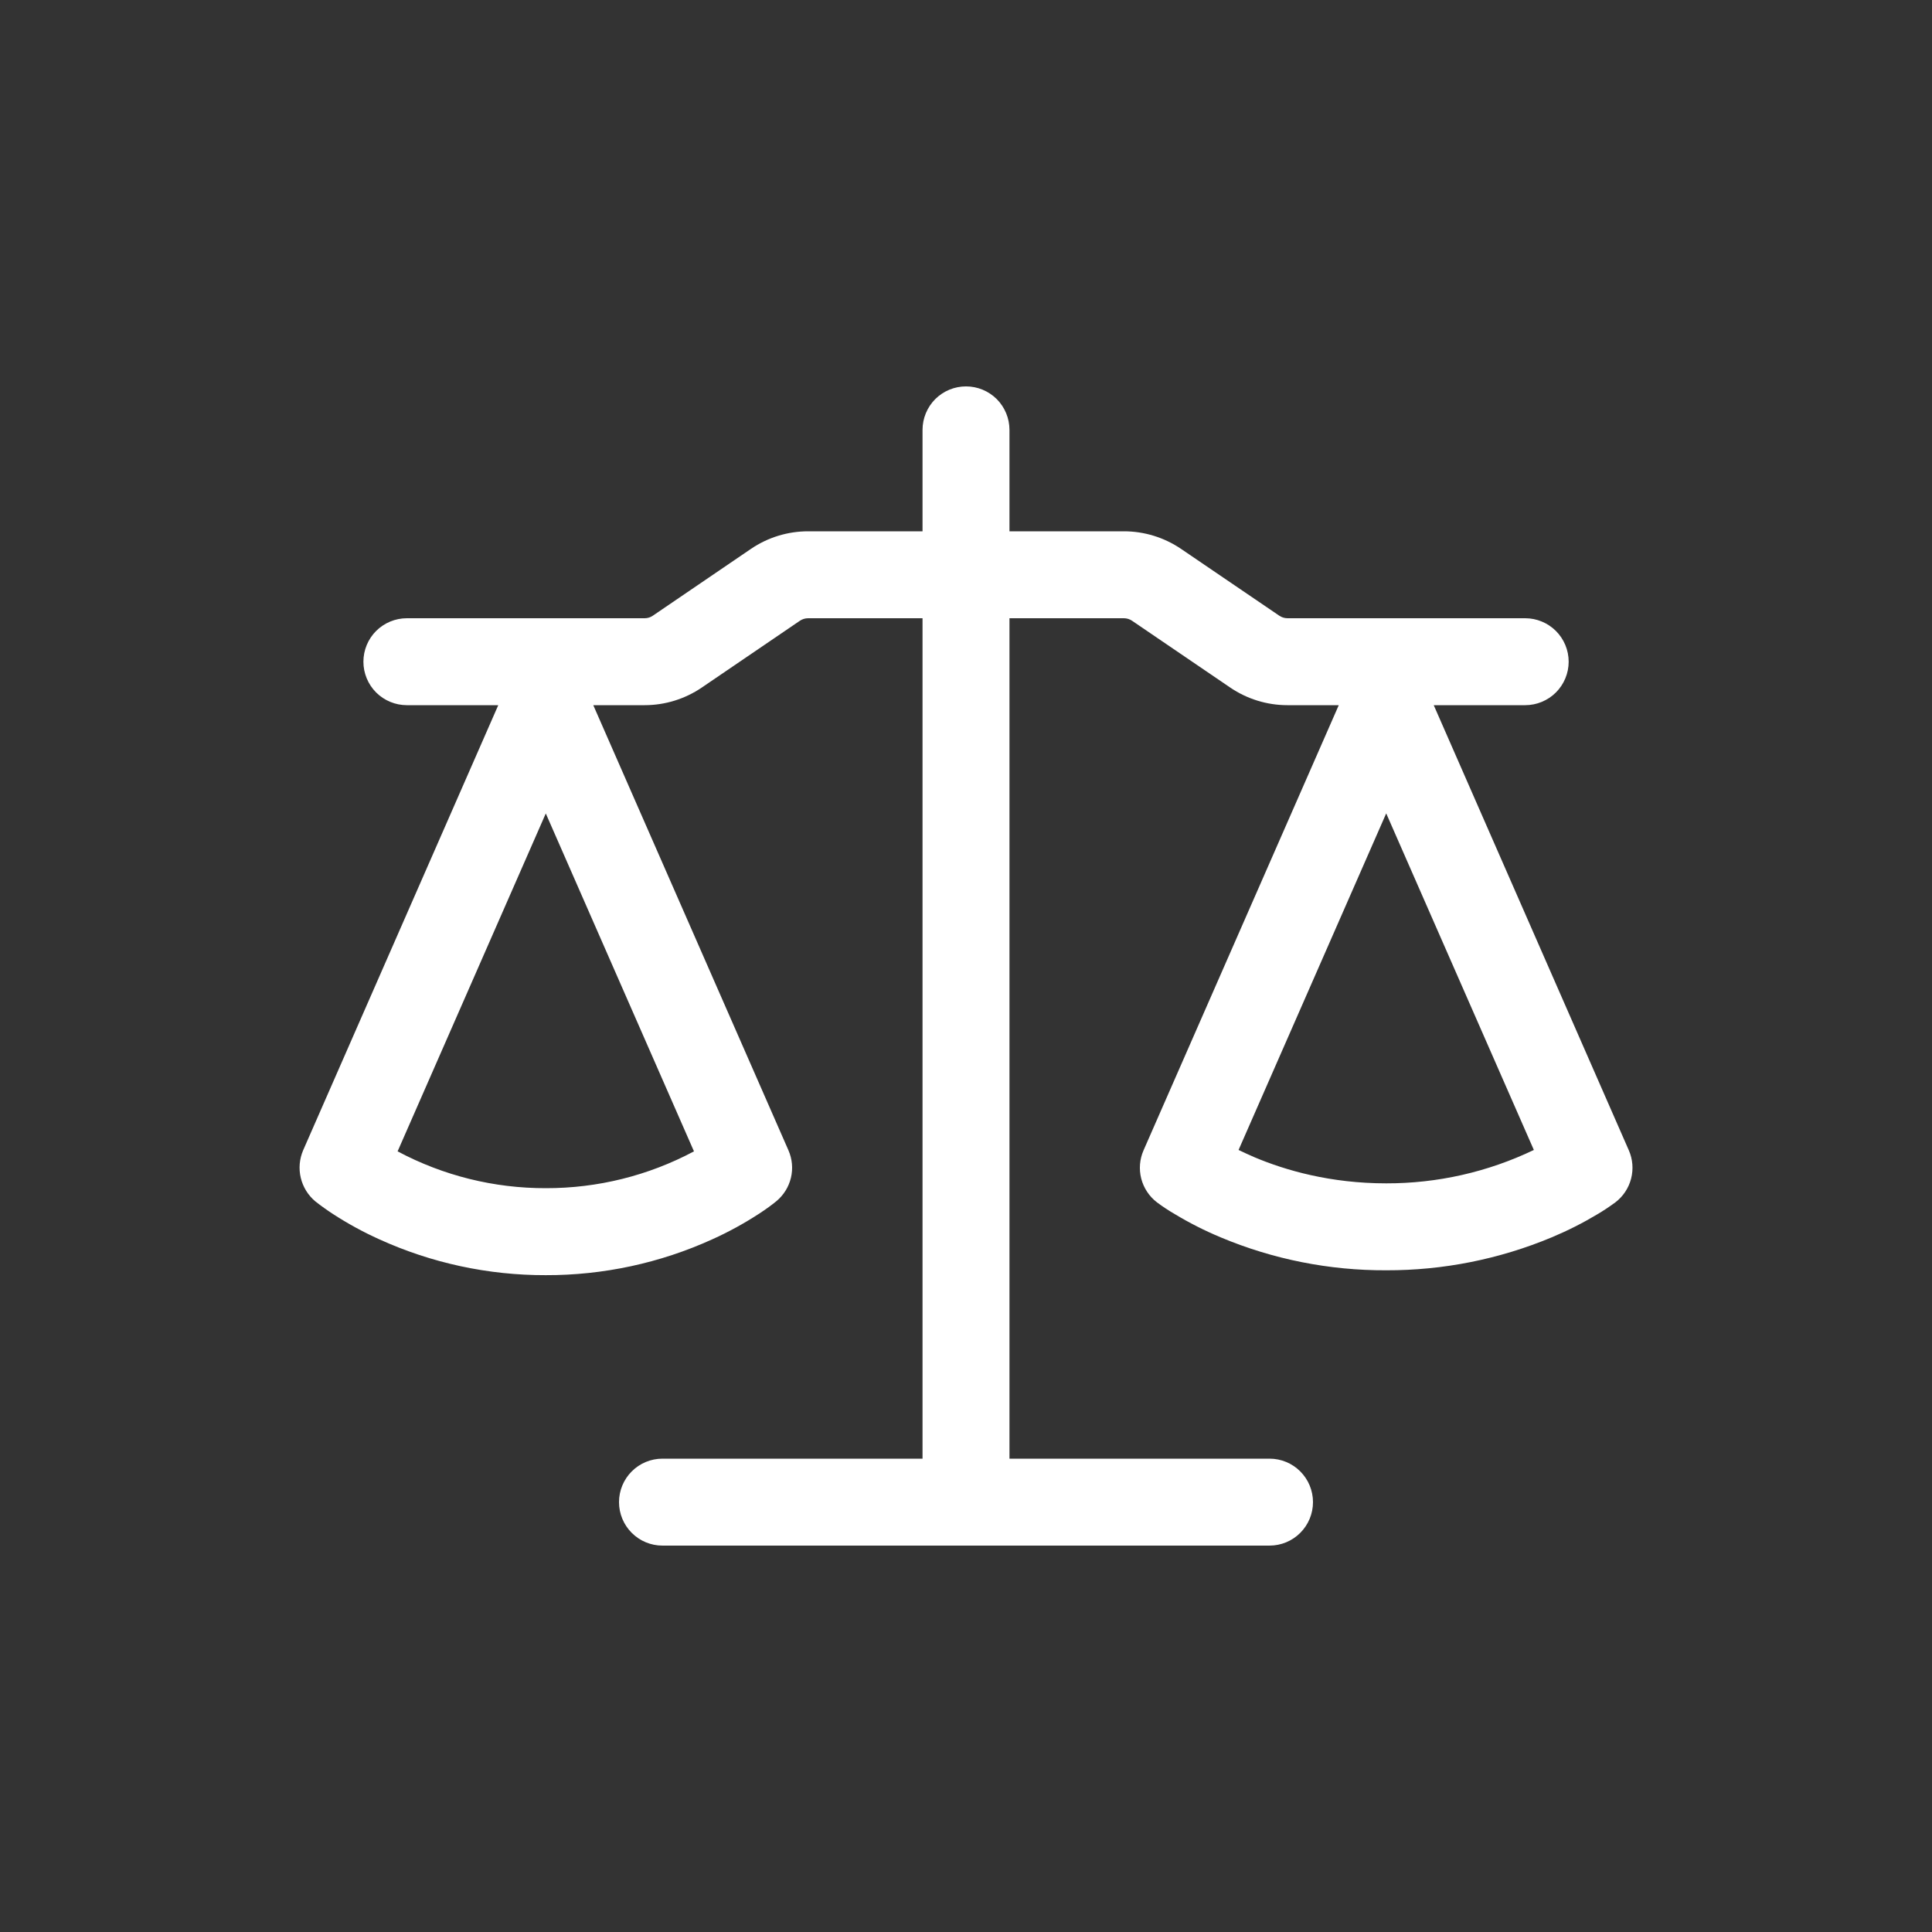 <?xml version="1.0" encoding="UTF-8"?> <svg xmlns="http://www.w3.org/2000/svg" width="50" height="50" viewBox="0 0 50 50" fill="none"><rect x="0" y="0" width="50" height="50" fill="#333333" stroke="none"/><path d="M26.125 11.125V13.75H29.087C29.614 13.75 30.128 13.909 30.564 14.204L33.109 15.935C33.172 15.977 33.242 15.999 33.319 16H39.472C39.77 16 40.056 16.119 40.267 16.329C40.478 16.541 40.597 16.827 40.597 17.125C40.597 17.423 40.478 17.709 40.267 17.921C40.056 18.131 39.77 18.25 39.472 18.25H37.105L42.154 29.77C42.255 30 42.276 30.258 42.213 30.502C42.151 30.745 42.008 30.961 41.809 31.114C41.659 31.225 41.504 31.328 41.344 31.423C40.964 31.651 40.568 31.851 40.159 32.022C38.802 32.589 37.346 32.879 35.875 32.875C34.405 32.881 32.948 32.592 31.593 32.023C31.183 31.852 30.787 31.652 30.407 31.423C30.248 31.331 30.094 31.23 29.947 31.12L29.939 31.114C29.74 30.961 29.598 30.745 29.535 30.502C29.473 30.258 29.494 30 29.595 29.77L34.647 18.25H33.318C32.791 18.25 32.276 18.091 31.841 17.796L29.296 16.064C29.234 16.023 29.161 16 29.086 16H26.125V37.75H32.855C33.154 37.75 33.44 37.868 33.651 38.08C33.862 38.291 33.98 38.577 33.98 38.875C33.98 39.173 33.862 39.459 33.651 39.67C33.44 39.882 33.154 40 32.855 40H17.145C16.846 40 16.56 39.882 16.349 39.67C16.138 39.459 16.02 39.173 16.02 38.875C16.02 38.577 16.138 38.291 16.349 38.08C16.56 37.868 16.846 37.75 17.145 37.75H23.875V16H20.913C20.838 16 20.765 16.023 20.703 16.064L18.159 17.796C17.724 18.091 17.209 18.25 16.683 18.25H15.354L20.405 29.77C20.503 29.994 20.526 30.243 20.469 30.481C20.413 30.718 20.28 30.931 20.092 31.087C19.972 31.184 19.852 31.276 19.627 31.422C19.248 31.668 18.851 31.885 18.439 32.071C17.085 32.688 15.613 33.005 14.125 33.001C12.637 33.005 11.165 32.688 9.811 32.071C9.399 31.885 9.002 31.668 8.623 31.422C8.463 31.318 8.309 31.208 8.159 31.09C7.972 30.933 7.841 30.72 7.784 30.482C7.727 30.244 7.749 29.995 7.845 29.77L12.895 18.25H10.53C10.231 18.25 9.945 18.131 9.734 17.921C9.523 17.709 9.405 17.423 9.405 17.125C9.405 16.827 9.523 16.541 9.734 16.329C9.945 16.119 10.231 16 10.53 16H16.683C16.759 16 16.829 15.979 16.894 15.935L19.436 14.204C19.872 13.908 20.387 13.75 20.914 13.75H23.875V11.125C23.875 10.827 23.994 10.54 24.204 10.329C24.416 10.118 24.702 10 25 10C25.298 10 25.584 10.118 25.796 10.329C26.006 10.54 26.125 10.827 26.125 11.125ZM10.29 29.797C11.47 30.426 12.787 30.753 14.125 30.75C15.463 30.753 16.78 30.426 17.96 29.797L14.125 21.052L10.29 29.797ZM32.054 29.761C32.178 29.821 32.315 29.884 32.467 29.95C33.262 30.285 34.425 30.625 35.875 30.625C37.197 30.628 38.503 30.333 39.696 29.761L35.875 21.05L32.054 29.761Z" fill="white"></path></svg> 